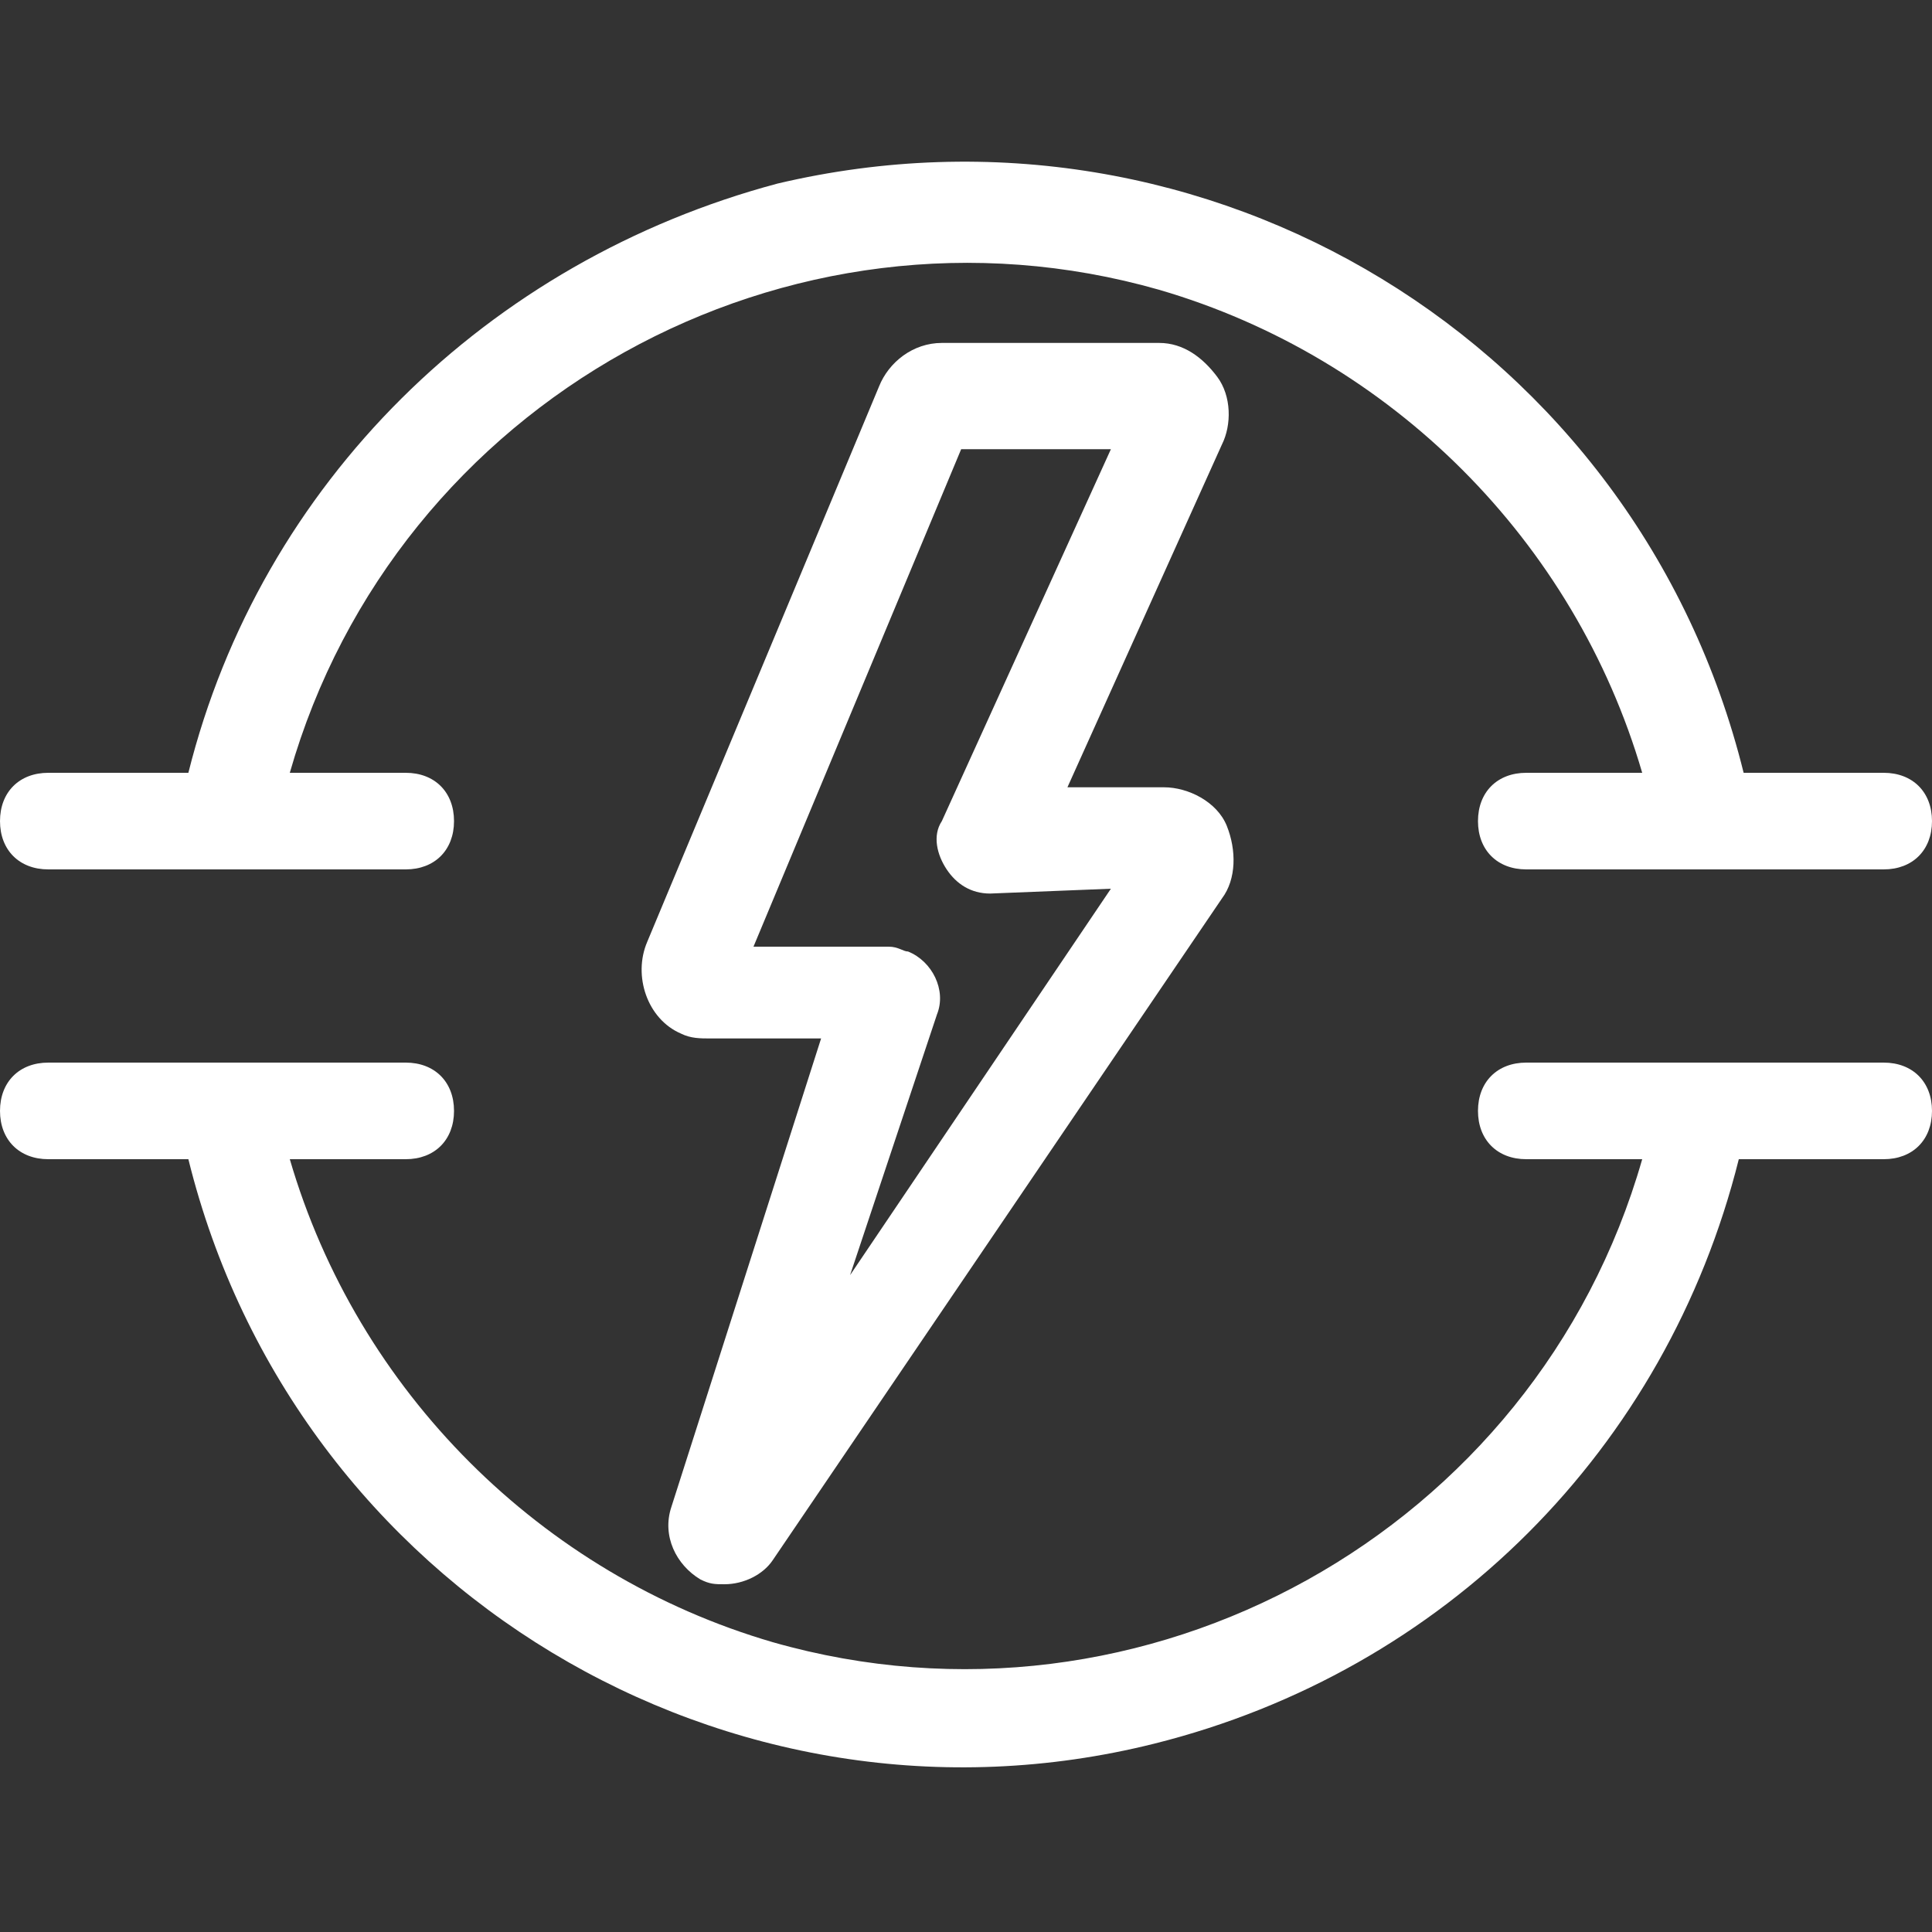 <?xml version="1.0" encoding="utf-8"?>
<!-- Generator: Adobe Illustrator 23.1.1, SVG Export Plug-In . SVG Version: 6.00 Build 0)  -->
<svg version="1.1" id="圖層_1" xmlns="http://www.w3.org/2000/svg" xmlns:xlink="http://www.w3.org/1999/xlink" x="0px" y="0px"
	 viewBox="0 0 40 40" style="enable-background:new 0 0 40 40;" xml:space="preserve">
<rect x="0" y="0" width="40" height="40" fill="#333333" stroke="none"/>
<style type="text/css">
	.st0{fill:#FFFFFF;}
</style>
<title>滑動斷電開關_W</title>
<g>
	<path class="st0" d="M14.5,32.7c0.2,0.1,0.3,0.1,0.5,0.1c0.4,0,0.8-0.2,1-0.5l9.3-13.7c0.3-0.4,0.3-1,0.1-1.5
		c-0.2-0.5-0.8-0.8-1.3-0.8l-2,0l3.2-7.1c0.2-0.4,0.2-1-0.1-1.4c-0.3-0.4-0.7-0.7-1.2-0.7h-4.5c-0.6,0-1.1,0.4-1.3,0.9l-4.8,11.5
		c-0.3,0.7,0,1.6,0.7,1.9c0.2,0.1,0.4,0.1,0.6,0.1H17l-3.1,9.7C13.7,31.8,14,32.4,14.5,32.7z M15.6,19.6l4.3-10.3H23L19.5,17
		c-0.2,0.3-0.1,0.7,0.1,1c0.2,0.3,0.5,0.5,0.9,0.5l2.5-0.1l-5.4,8l1.8-5.4c0.2-0.5-0.1-1.1-0.6-1.3c-0.1,0-0.2-0.1-0.4-0.1
		L15.6,19.6z"/>
	<path class="st0" d="M1,18h7.4c0.6,0,1-0.4,1-1s-0.4-1-1-1H6C8.2,8.3,16.3,3.8,24,6c4.8,1.4,8.6,5.2,10,10h-2.4c-0.6,0-1,0.4-1,1
		s0.4,1,1,1H39c0.6,0,1-0.4,1-1s-0.4-1-1-1h-2.9c-2.2-8.9-11.1-14.3-20-12.2C10.1,5.4,5.4,10,3.9,16H1c-0.6,0-1,0.4-1,1S0.4,18,1,18
		L1,18z"/>
	<path class="st0" d="M39,22h-7.4c-0.6,0-1,0.4-1,1s0.4,1,1,1H34c-2.2,7.7-10.3,12.2-18,10c-4.8-1.4-8.6-5.2-10-10h2.4
		c0.6,0,1-0.4,1-1s-0.4-1-1-1H1c-0.6,0-1,0.4-1,1s0.4,1,1,1h2.9c2.2,8.9,11.2,14.3,20,12.1c6-1.5,10.6-6.1,12.1-12.1H39
		c0.6,0,1-0.4,1-1S39.6,22,39,22z"/>
</g>
</svg>
